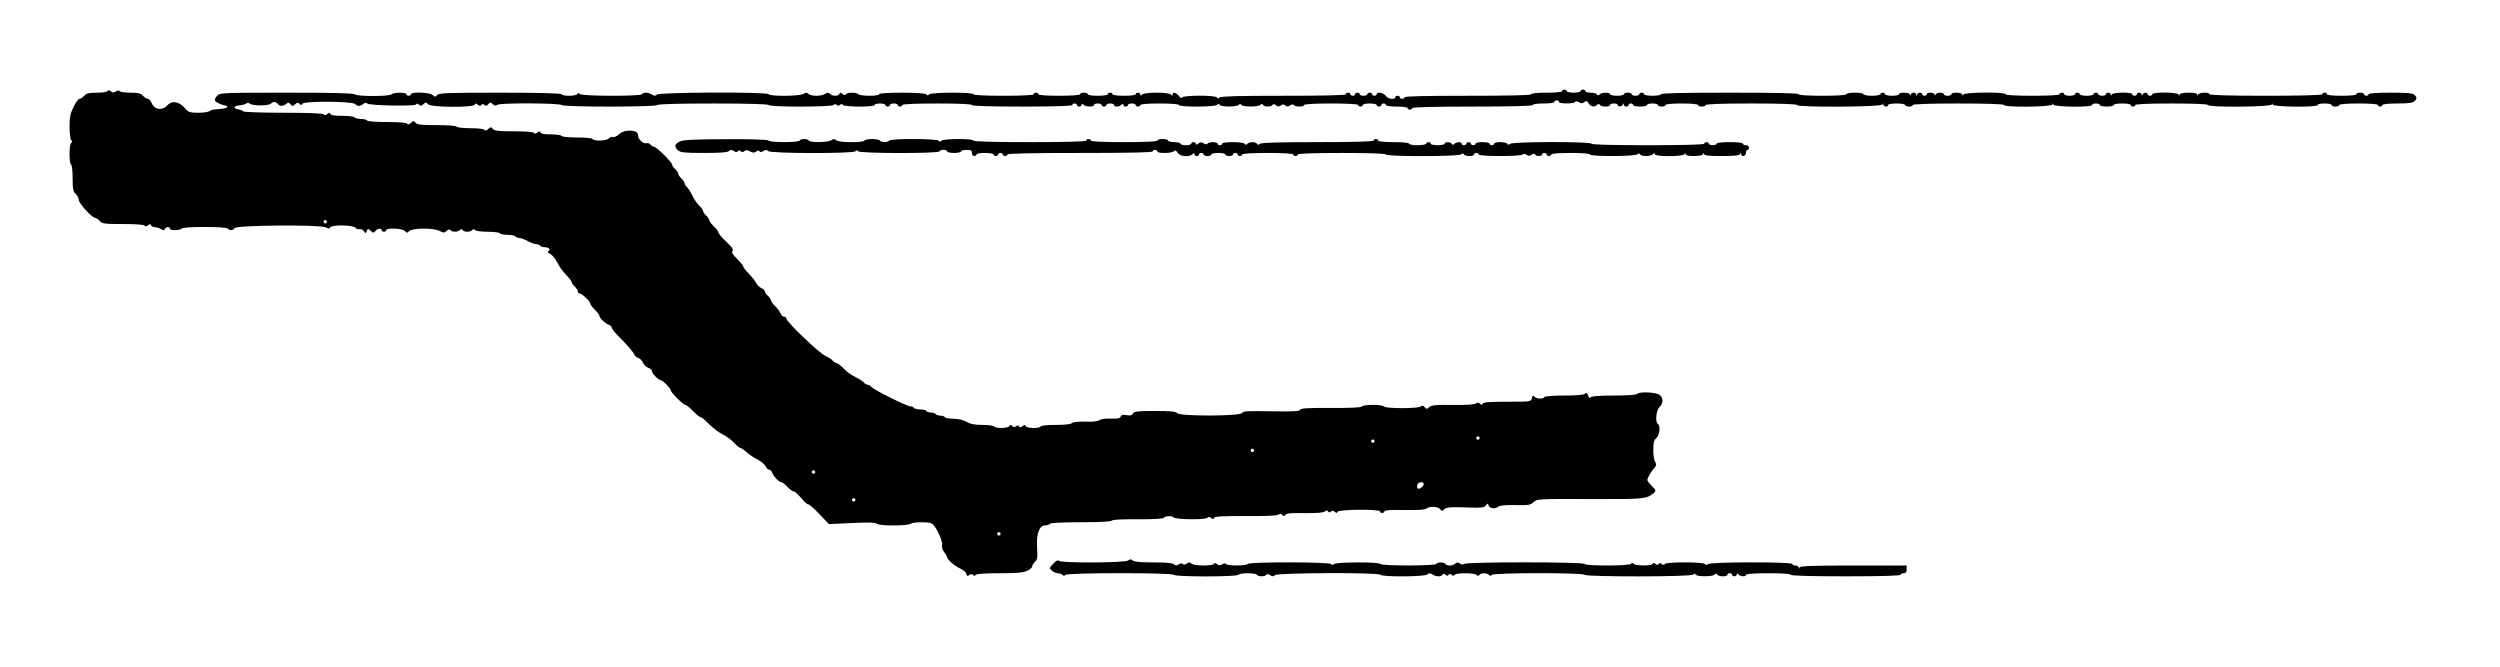 <?xml version="1.0" standalone="no"?>
<!DOCTYPE svg PUBLIC "-//W3C//DTD SVG 20010904//EN"
 "http://www.w3.org/TR/2001/REC-SVG-20010904/DTD/svg10.dtd">
<svg version="1.0" xmlns="http://www.w3.org/2000/svg"
 width="1618pt" height="432pt" viewBox="0 0 1618 432"
 preserveAspectRatio="xMidYMid meet">
<g transform="translate(0,432) scale(0.1,-0.1)"
fill="#000000" stroke="none">
<path d="M695 3730 c-3 -5 -34 -10 -69 -10 -50 0 -67 -4 -81 -20 -10 -11 -24
-20 -31 -20 -7 0 -24 -23 -38 -52 -21 -42 -26 -66 -26 -128 0 -42 5 -81 11
-87 8 -8 8 -13 0 -17 -14 -9 -15 -133 -1 -141 6 -3 10 -43 10 -89 0 -70 3 -86
20 -101 11 -10 20 -28 20 -39 0 -22 86 -116 106 -116 6 0 19 -9 29 -20 16 -18
31 -20 151 -20 82 0 135 -4 139 -10 5 -8 12 -7 23 2 12 10 16 10 19 1 3 -7 13
-13 24 -13 11 0 29 -6 40 -12 17 -10 23 -10 26 0 6 14 33 16 33 2 0 -13 63
-13 77 1 6 6 64 10 148 10 84 0 142 -4 148 -10 15 -15 32 -14 46 3 16 19 559
23 592 4 17 -10 23 -10 26 0 7 18 147 17 163 -2 6 -8 18 -12 26 -9 8 3 21 -2
28 -12 12 -17 13 -17 20 0 6 17 8 17 25 1 16 -15 19 -15 31 -1 14 17 40 20 40
5 0 -5 7 -10 15 -10 8 0 15 5 15 10 0 17 106 12 120 -5 12 -14 15 -14 30 0 22
20 157 21 196 0 25 -13 30 -13 45 1 11 10 19 12 24 5 8 -14 48 -14 62 0 8 8
13 8 17 0 4 -6 17 -11 30 -11 12 0 27 5 33 11 8 8 13 8 17 0 4 -6 39 -11 81
-11 41 0 77 -4 80 -10 3 -5 26 -10 50 -10 24 0 47 -4 50 -10 3 -5 15 -10 25
-10 11 0 35 -9 55 -20 20 -11 44 -20 55 -20 10 0 22 -4 25 -10 3 -5 17 -10 30
-10 27 0 41 -15 24 -25 -7 -5 -2 -12 13 -19 12 -6 33 -31 45 -55 11 -24 37
-60 57 -80 20 -20 36 -42 36 -47 0 -6 9 -19 20 -29 11 -10 20 -24 20 -32 0 -7
5 -13 12 -13 15 0 68 -50 68 -65 0 -6 14 -24 30 -40 17 -16 30 -34 30 -40 0
-14 38 -50 63 -58 9 -4 17 -12 17 -19 0 -8 30 -43 66 -78 36 -36 70 -76 75
-88 5 -13 19 -26 30 -29 11 -3 25 -16 30 -30 5 -13 20 -28 34 -33 14 -5 25
-16 25 -23 0 -15 41 -57 55 -57 13 0 65 -52 65 -64 0 -14 81 -96 95 -96 6 0
29 -18 50 -40 21 -22 44 -40 50 -40 6 0 31 -21 55 -46 25 -25 63 -54 85 -64
22 -10 56 -35 74 -54 19 -20 39 -36 45 -36 5 0 22 -12 37 -26 15 -14 47 -36
71 -48 23 -11 47 -31 53 -44 5 -12 16 -22 23 -22 7 0 15 -8 19 -18 8 -24 44
-62 58 -62 6 0 24 -13 40 -30 16 -17 34 -30 41 -30 7 0 29 -20 50 -44 21 -25
41 -43 45 -40 4 2 36 -26 71 -62 l63 -66 148 7 c111 5 151 4 162 -5 18 -15
205 -14 220 1 5 5 37 9 70 9 47 0 65 -4 76 -17 29 -34 62 -112 56 -132 -3 -12
3 -31 14 -45 10 -13 19 -28 19 -33 0 -15 52 -59 87 -74 17 -7 34 -22 37 -33 4
-15 8 -17 19 -8 9 8 17 8 24 1 8 -8 13 -8 17 0 5 7 59 11 155 11 115 0 155 4
179 16 18 8 32 21 32 28 0 7 8 20 18 30 16 14 18 27 14 91 -6 91 14 145 53
145 13 0 27 4 30 10 4 6 82 10 200 10 124 0 196 4 200 10 4 7 65 10 167 9 104
0 164 3 171 10 13 13 50 14 63 2 13 -14 201 -16 217 -3 10 9 17 8 26 -1 11 -9
14 -9 18 1 4 10 50 12 204 12 127 -1 205 2 213 9 9 7 16 7 25 -2 9 -9 14 -9
20 1 6 10 38 13 124 11 77 -1 122 3 131 10 10 9 16 9 21 1 5 -8 11 -8 19 -1 9
7 16 7 25 -2 11 -9 14 -9 18 1 6 15 273 18 273 2 0 -5 7 -10 15 -10 8 0 15 5
15 11 0 7 43 10 130 8 89 -1 135 2 142 9 17 17 73 15 88 -3 11 -14 15 -14 29
0 14 12 40 14 136 11 102 -4 121 -2 131 12 12 16 13 16 19 -1 8 -19 45 -23 62
-6 8 8 47 11 109 10 86 -2 99 0 119 19 22 21 30 21 368 20 355 -1 361 0 410
39 16 14 16 17 -15 48 -30 31 -31 34 -18 60 8 16 23 38 34 51 17 19 18 26 8
42 -7 11 -12 46 -12 78 0 46 4 63 20 77 21 19 28 79 10 90 -19 12 -12 90 10
110 25 23 26 57 2 78 -21 19 -136 24 -147 7 -4 -6 -65 -10 -150 -10 -99 0
-146 -4 -151 -12 -5 -7 -10 -3 -16 12 -7 18 -11 21 -20 12 -8 -8 -54 -12 -134
-12 -71 0 -125 -4 -129 -10 -9 -14 -49 -12 -63 2 -10 10 -14 8 -18 -10 -6 -22
-9 -22 -159 -22 -114 0 -154 -3 -158 -12 -3 -10 -7 -10 -19 -1 -10 9 -18 9
-25 2 -7 -7 -61 -11 -148 -10 -112 2 -140 -1 -155 -14 -15 -14 -18 -14 -30 0
-9 11 -16 12 -26 4 -17 -14 -223 -14 -237 0 -14 14 -130 14 -144 0 -7 -7 -77
-10 -202 -9 -148 0 -192 -2 -196 -12 -4 -10 -45 -12 -187 -10 -153 3 -182 2
-189 -11 -12 -21 -403 -22 -420 -1 -9 11 -45 14 -145 14 -113 0 -134 -2 -142
-17 -7 -12 -17 -14 -41 -10 -24 5 -33 3 -38 -9 -4 -12 -19 -15 -64 -13 -35 1
-64 -3 -73 -10 -9 -8 -42 -12 -91 -10 -47 1 -80 -2 -87 -9 -8 -8 -48 -12 -104
-12 -51 0 -96 -4 -99 -10 -9 -15 -92 -13 -98 3 -3 9 -7 9 -19 -1 -12 -9 -18
-10 -23 -2 -5 8 -11 8 -19 1 -9 -7 -16 -7 -25 2 -11 9 -14 9 -18 0 -6 -15 -89
-18 -98 -3 -3 5 -37 10 -75 10 -51 0 -79 5 -105 20 -22 12 -54 20 -85 20 -27
0 -52 5 -55 10 -3 6 -17 10 -30 10 -13 0 -27 5 -30 10 -3 6 -17 10 -30 10 -13
0 -27 5 -30 10 -3 6 -21 10 -40 10 -19 0 -37 5 -40 10 -3 5 -14 10 -23 10 -22
0 -237 107 -253 126 -6 8 -17 14 -24 14 -7 0 -18 7 -25 15 -7 9 -32 24 -54 35
-23 10 -57 35 -75 54 -19 20 -40 36 -47 36 -6 0 -17 7 -24 15 -7 9 -29 23 -49
32 -40 18 -251 220 -251 240 0 7 -7 13 -15 13 -9 0 -19 10 -24 23 -5 12 -21
33 -35 46 -14 14 -26 30 -26 36 0 7 -9 20 -20 30 -11 10 -20 23 -20 29 0 6
-10 16 -22 21 -13 6 -28 21 -34 33 -7 13 -28 41 -48 61 -20 20 -36 41 -36 47
0 5 -18 27 -40 49 -29 28 -37 42 -29 51 7 9 -4 25 -40 59 -28 26 -51 53 -51
59 0 7 -13 25 -30 41 -17 16 -30 34 -30 40 0 7 -9 20 -20 30 -11 10 -20 23
-20 30 0 6 -12 22 -26 36 -14 13 -34 42 -44 65 -11 22 -26 47 -35 54 -8 7 -15
18 -15 25 0 6 -9 20 -20 30 -11 10 -20 23 -20 30 0 7 -9 20 -20 30 -11 10 -20
23 -20 29 0 15 -102 116 -117 116 -6 0 -16 6 -23 14 -6 8 -18 12 -26 9 -18 -7
-54 24 -54 47 0 25 -20 36 -63 34 -24 0 -46 -9 -62 -24 -13 -12 -31 -20 -39
-17 -8 3 -20 -1 -26 -9 -14 -16 -95 -19 -105 -4 -3 6 -48 10 -100 10 -52 0
-97 4 -100 10 -3 6 -35 10 -70 10 -42 0 -65 4 -68 13 -3 9 -7 9 -19 -1 -11 -9
-18 -10 -23 -2 -4 6 -54 10 -129 10 -99 0 -126 3 -136 15 -12 14 -15 14 -30 0
-12 -11 -20 -13 -25 -6 -3 7 -41 11 -90 11 -46 0 -87 5 -90 10 -4 6 -58 10
-129 10 -99 0 -126 3 -136 15 -12 14 -15 14 -30 0 -12 -11 -20 -13 -25 -6 -4
7 -53 11 -130 11 -72 0 -126 4 -130 10 -3 6 -21 10 -40 10 -19 0 -37 5 -40 10
-3 6 -39 10 -80 10 -50 0 -75 4 -78 13 -3 9 -7 9 -19 -1 -11 -9 -18 -10 -23
-2 -4 6 -93 10 -259 10 -139 0 -256 4 -261 9 -6 5 -20 11 -33 13 -36 5 -31 23
8 26 19 2 39 7 44 12 6 6 15 5 23 -1 17 -15 121 -15 136 0 15 15 32 14 46 -3
14 -16 33 -15 54 2 11 10 17 9 27 -3 11 -14 15 -14 30 0 13 12 19 12 29 2 11
-9 14 -9 18 1 7 19 326 17 342 -2 14 -16 33 -15 53 2 9 7 18 8 24 2 14 -14
313 -19 318 -6 2 7 8 7 17 -1 10 -10 16 -10 29 2 15 14 18 14 30 0 17 -20 296
-23 303 -2 3 9 7 9 19 -1 12 -9 18 -10 23 -2 5 8 11 8 20 0 9 -7 16 -6 25 5
11 14 15 14 30 0 11 -10 19 -12 27 -4 14 14 404 12 417 -1 14 -14 613 -13 621
0 4 6 135 10 360 10 225 0 356 -4 360 -10 9 -14 412 -13 420 0 5 8 11 8 19 1
9 -7 16 -7 23 0 8 8 13 8 17 0 9 -14 206 -15 206 -1 0 6 16 10 35 10 19 0 35
-4 35 -10 0 -5 7 -10 15 -10 8 0 15 5 15 10 0 6 11 10 25 10 14 0 25 -4 25
-10 0 -5 7 -10 15 -10 8 0 15 5 15 10 0 6 82 10 225 10 143 0 225 -4 225 -10
0 -6 115 -10 325 -10 210 0 325 4 325 10 0 6 7 10 15 10 8 0 15 -4 15 -10 0
-5 7 -10 15 -10 8 0 15 5 15 12 0 9 3 9 12 0 14 -14 68 -16 68 -2 0 6 11 10
25 10 14 0 25 -4 25 -10 0 -5 7 -10 15 -10 8 0 15 5 15 10 0 6 11 10 25 10 14
0 25 -4 25 -10 0 -14 33 -13 48 2 9 9 12 9 12 0 0 -7 7 -12 15 -12 8 0 15 5
15 10 0 6 11 10 25 10 14 0 25 -4 25 -10 0 -5 7 -10 15 -10 8 0 15 5 15 10 0
6 48 10 125 10 77 0 125 -4 125 -10 0 -14 233 -13 247 1 8 8 13 8 17 0 9 -14
109 -14 123 0 8 8 13 8 17 0 9 -14 109 -14 123 0 8 8 13 8 17 0 9 -14 53 -14
61 -1 5 8 12 7 22 -1 11 -10 19 -10 33 -2 13 9 20 9 29 0 9 -9 16 -9 31 1 12
7 21 8 25 2 8 -13 65 -13 65 0 0 6 65 10 175 10 110 0 175 -4 175 -10 0 -5 7
-10 15 -10 8 0 15 5 15 10 0 6 20 10 45 10 25 0 45 -4 45 -10 0 -5 7 -10 15
-10 8 0 15 5 15 10 0 6 7 10 15 10 8 0 15 -4 15 -10 0 -6 30 -10 70 -10 40 0
70 -4 70 -10 0 -5 7 -10 15 -10 8 0 15 5 15 10 0 6 137 10 390 10 253 0 390 4
390 10 0 6 30 10 70 10 40 0 70 4 70 10 0 6 7 10 15 10 8 0 15 -4 15 -10 0
-13 97 -13 105 0 4 6 13 5 25 -2 14 -9 22 -9 34 1 12 10 17 9 28 -8 14 -23 38
-27 55 -10 8 8 13 8 17 0 9 -14 66 -15 66 -1 0 6 11 10 25 10 14 0 25 -4 25
-10 0 -14 27 -12 33 3 4 10 6 10 6 0 1 -15 31 -18 31 -3 0 6 7 10 15 10 8 0
15 -4 15 -10 0 -5 20 -10 45 -10 25 0 45 5 45 10 0 6 16 10 35 10 19 0 35 -4
35 -10 0 -5 11 -10 25 -10 14 0 25 5 25 10 0 6 42 10 105 10 63 0 105 -4 105
-10 0 -5 11 -10 25 -10 14 0 25 5 25 10 0 6 105 10 295 10 190 0 295 -4 295
-10 0 -16 547 -13 553 3 4 10 6 10 6 0 1 -15 31 -18 31 -3 0 6 25 10 55 10 30
0 55 -4 55 -10 0 -5 11 -10 25 -10 14 0 25 5 25 10 0 6 105 10 295 10 190 0
295 -4 295 -10 0 -16 307 -13 313 3 4 10 6 10 6 0 1 -16 251 -19 251 -3 0 6
11 10 25 10 14 0 25 -4 25 -10 0 -5 20 -10 45 -10 25 0 45 5 45 10 0 6 25 10
55 10 30 0 55 -4 55 -10 0 -5 7 -10 15 -10 8 0 15 5 15 10 0 6 85 10 235 10
150 0 235 -4 235 -10 0 -16 407 -13 413 3 4 9 6 9 6 0 1 -16 291 -19 291 -3 0
6 20 10 45 10 25 0 45 -4 45 -10 0 -5 11 -10 25 -10 14 0 25 5 25 10 0 6 48
10 125 10 77 0 125 -4 125 -10 0 -5 7 -10 15 -10 8 0 15 5 15 10 0 6 39 10 96
10 69 0 99 4 110 14 18 18 18 24 0 42 -11 11 -47 14 -155 14 -87 0 -141 -4
-141 -10 0 -5 -7 -10 -15 -10 -8 0 -15 5 -15 10 0 6 -11 10 -25 10 -14 0 -25
-4 -25 -10 0 -6 -38 -10 -95 -10 -57 0 -95 4 -95 10 0 6 -7 10 -15 10 -8 0
-15 -4 -15 -10 0 -6 -128 -10 -365 -10 -237 0 -365 4 -365 10 0 15 -67 12 -73
-2 -4 -10 -6 -10 -6 0 -1 8 -19 12 -55 12 -34 0 -56 -5 -59 -12 -4 -10 -6 -10
-6 0 -1 15 -171 18 -171 2 0 -5 -7 -10 -15 -10 -8 0 -15 5 -15 10 0 14 -27 12
-33 -2 -4 -10 -6 -10 -6 0 -1 14 -31 17 -31 2 0 -5 -7 -10 -15 -10 -8 0 -15 5
-15 10 0 15 -127 13 -133 -2 -4 -10 -6 -10 -6 0 -1 14 -31 17 -31 2 0 -5 -11
-10 -25 -10 -14 0 -25 5 -25 10 0 6 -7 10 -15 10 -8 0 -15 -4 -15 -10 0 -5
-20 -10 -45 -10 -25 0 -45 5 -45 10 0 6 -7 10 -15 10 -8 0 -15 -4 -15 -10 0
-5 -16 -10 -35 -10 -19 0 -35 5 -35 10 0 6 -7 10 -15 10 -8 0 -15 -4 -15 -10
0 -6 -65 -10 -175 -10 -110 0 -175 4 -175 10 0 16 -267 13 -273 -2 -4 -10 -6
-10 -6 0 -1 14 -71 17 -71 2 0 -5 -11 -10 -25 -10 -14 0 -25 5 -25 10 0 15
-47 12 -53 -2 -4 -10 -6 -10 -6 0 -1 14 -51 17 -51 2 0 -5 -7 -10 -15 -10 -8
0 -15 5 -15 10 0 14 -27 12 -33 -2 -4 -10 -6 -10 -6 0 -1 16 -28 16 -34 0 -4
-10 -6 -10 -6 0 -1 14 -71 17 -71 2 0 -5 -20 -10 -45 -10 -25 0 -45 5 -45 10
0 6 -7 10 -15 10 -8 0 -15 -4 -15 -10 0 -5 -25 -10 -55 -10 -30 0 -55 5 -55
10 0 6 -25 10 -55 10 -30 0 -55 -4 -55 -10 0 -6 -58 -10 -155 -10 -97 0 -155
4 -155 10 0 7 -155 10 -445 10 -290 0 -445 -3 -445 -10 0 -5 -25 -10 -55 -10
-30 0 -55 5 -55 10 0 6 -7 10 -15 10 -8 0 -15 -4 -15 -10 0 -5 -11 -10 -25
-10 -14 0 -25 5 -25 10 0 6 -11 10 -25 10 -14 0 -25 -4 -25 -10 0 -5 -20 -10
-45 -10 -25 0 -45 5 -45 10 0 13 -53 13 -67 -1 -8 -8 -13 -8 -17 0 -4 6 -23
11 -42 11 -19 0 -34 5 -34 10 0 6 -7 10 -15 10 -8 0 -15 -4 -15 -10 0 -5 -20
-10 -45 -10 -25 0 -45 5 -45 10 0 6 -7 10 -15 10 -8 0 -15 -4 -15 -10 0 -6
-40 -10 -100 -10 -60 0 -100 -4 -100 -10 0 -7 -143 -10 -410 -10 -267 0 -410
-3 -410 -10 0 -5 -7 -10 -15 -10 -8 0 -15 5 -15 10 0 6 -7 10 -15 10 -8 0 -15
-4 -15 -10 0 -18 -50 -10 -62 10 -13 20 -58 28 -58 10 0 -5 -7 -10 -15 -10 -8
0 -15 5 -15 10 0 6 -7 10 -15 10 -8 0 -15 -4 -15 -10 0 -5 -11 -10 -25 -10
-14 0 -25 5 -25 10 0 6 -7 10 -15 10 -8 0 -15 -4 -15 -10 0 -5 -7 -10 -15 -10
-8 0 -15 5 -15 10 0 6 -7 10 -15 10 -8 0 -15 -4 -15 -10 0 -7 -141 -10 -403
-10 -277 0 -406 -3 -414 -11 -8 -8 -13 -8 -17 0 -11 16 -226 15 -226 -1 -1 -7
-9 -3 -19 10 -21 24 -41 29 -41 10 0 -9 -3 -9 -12 0 -16 16 -170 16 -186 0 -9
-9 -12 -9 -12 0 0 7 -7 12 -15 12 -8 0 -15 -4 -15 -10 0 -6 -32 -10 -75 -10
-43 0 -75 4 -75 10 0 6 -7 10 -15 10 -8 0 -15 -4 -15 -10 0 -6 -28 -10 -65
-10 -37 0 -65 4 -65 10 0 6 -11 10 -25 10 -14 0 -25 -4 -25 -10 0 -6 -52 -10
-135 -10 -83 0 -135 4 -135 10 0 6 -7 10 -15 10 -8 0 -15 -4 -15 -10 0 -6 -72
-10 -195 -10 -123 0 -195 4 -195 10 0 14 -273 13 -287 -1 -8 -8 -13 -8 -17 0
-9 14 -306 15 -306 1 0 -6 -28 -10 -64 -10 -36 0 -68 5 -71 10 -8 13 -72 13
-80 0 -5 -8 -12 -7 -23 2 -12 10 -16 10 -19 1 -6 -17 -45 -17 -61 -1 -10 10
-17 10 -32 0 -25 -16 -92 -16 -108 0 -10 10 -17 10 -32 0 -24 -15 -216 -17
-225 -2 -10 16 -708 13 -723 -2 -10 -10 -17 -10 -32 0 -24 15 -57 16 -65 2 -9
-14 -388 -13 -402 1 -8 8 -13 8 -17 0 -9 -14 -93 -15 -101 -1 -4 6 -148 10
-399 10 -341 0 -395 -2 -406 -15 -12 -14 -15 -14 -30 0 -19 17 -140 22 -140 5
0 -5 -7 -10 -15 -10 -8 0 -15 5 -15 10 0 13 -83 13 -97 -1 -14 -14 -222 -14
-236 0 -8 8 -148 11 -442 11 -406 0 -433 -1 -448 -18 -10 -10 -17 -23 -17 -29
0 -11 35 -30 64 -35 37 -6 11 -23 -37 -24 -26 -1 -53 -6 -59 -12 -7 -7 -40
-12 -74 -12 -53 0 -65 4 -81 23 -42 50 -88 60 -121 24 -34 -36 -85 -27 -102
19 -5 13 -16 24 -23 24 -8 0 -22 9 -32 20 -14 16 -31 20 -81 20 -35 0 -66 4
-69 10 -4 6 -13 5 -25 -2 -14 -9 -22 -9 -33 1 -10 8 -17 9 -22 1z m1419 -851
c-3 -5 -10 -7 -15 -3 -5 3 -7 10 -3 15 3 5 10 7 15 3 5 -3 7 -10 3 -15z m7460
-1400 c-3 -5 -10 -7 -15 -3 -5 3 -7 10 -3 15 3 5 10 7 15 3 5 -3 7 -10 3 -15z
m-680 -20 c-3 -5 -10 -7 -15 -3 -5 3 -7 10 -3 15 3 5 10 7 15 3 5 -3 7 -10 3
-15z m-780 -60 c-3 -5 -10 -7 -15 -3 -5 3 -7 10 -3 15 3 5 10 7 15 3 5 -3 7
-10 3 -15z m-2840 -140 c-3 -5 -10 -7 -15 -3 -5 3 -7 10 -3 15 3 5 10 7 15 3
5 -3 7 -10 3 -15z m3940 -68 c3 -4 -3 -16 -13 -25 -21 -19 -37 -7 -27 19 6 16
32 20 40 6z m-3680 -112 c-3 -5 -10 -7 -15 -3 -5 3 -7 10 -3 15 3 5 10 7 15 3
5 -3 7 -10 3 -15z m940 -220 c-3 -5 -10 -7 -15 -3 -5 3 -7 10 -3 15 3 5 10 7
15 3 5 -3 7 -10 3 -15z"/>
<path d="M4398 3403 c-33 -16 -35 -33 -10 -56 16 -14 43 -17 168 -17 105 0
154 4 162 12 10 10 17 10 32 0 13 -8 21 -8 25 -1 5 7 11 7 19 0 9 -7 16 -7 24
1 9 9 18 8 36 -2 20 -10 28 -10 40 -1 9 8 16 9 21 2 4 -7 12 -7 25 1 15 10 22
10 32 0 16 -16 549 -17 565 -1 8 8 13 8 17 0 9 -15 526 -15 526 -1 0 6 11 10
25 10 14 0 25 -4 25 -10 0 -5 20 -10 45 -10 25 0 45 5 45 10 0 6 16 10 35 10
28 0 35 -4 35 -20 0 -11 7 -20 15 -20 8 0 15 5 15 10 0 6 25 10 55 10 30 0 55
-4 55 -10 0 -5 7 -10 15 -10 8 0 15 5 15 10 0 6 7 10 15 10 8 0 15 -4 15 -10
0 -5 7 -10 15 -10 8 0 15 5 15 10 0 7 163 10 470 10 307 0 470 3 470 10 0 6 7
10 15 10 8 0 15 -4 15 -10 0 -14 93 -13 107 1 8 8 15 6 25 -10 15 -24 75 -30
96 -9 9 9 12 9 12 0 0 -7 7 -12 15 -12 8 0 15 5 15 10 0 6 7 10 15 10 8 0 15
-4 15 -10 0 -5 11 -10 25 -10 14 0 25 5 25 10 0 6 20 10 45 10 25 0 45 -4 45
-10 0 -5 11 -10 25 -10 14 0 25 5 25 10 0 6 7 10 15 10 8 0 15 -4 15 -10 0 -5
7 -10 15 -10 8 0 15 5 15 10 0 6 62 10 165 10 103 0 165 -4 165 -10 0 -5 7
-10 15 -10 8 0 15 5 15 10 0 6 102 10 285 10 183 0 285 -4 285 -10 0 -14 472
-14 487 1 8 8 13 8 17 0 9 -14 66 -15 66 -1 0 6 7 10 15 10 8 0 15 -4 15 -10
0 -13 277 -13 285 0 4 6 13 5 25 -2 14 -9 22 -9 33 1 10 8 17 9 22 1 8 -13 45
-13 45 0 0 6 7 10 15 10 8 0 15 -4 15 -10 0 -5 7 -10 15 -10 8 0 15 5 15 10 0
6 48 10 125 10 77 0 125 -4 125 -10 0 -14 293 -13 307 1 8 8 13 8 17 0 10 -15
69 -14 84 1 9 9 12 9 12 0 0 -17 186 -17 193 1 4 10 6 10 6 0 1 -9 19 -13 55
-13 34 0 56 5 59 13 4 10 6 10 6 0 1 -10 31 -13 115 -13 82 0 116 4 119 13 4
10 6 10 6 0 2 -22 31 -14 31 7 0 11 5 20 10 20 6 0 10 7 10 15 0 8 -9 15 -20
15 -11 0 -20 5 -20 10 0 6 -35 10 -85 10 -50 0 -85 -4 -85 -10 0 -5 -11 -10
-25 -10 -14 0 -25 5 -25 10 0 6 -7 10 -15 10 -8 0 -15 -4 -15 -10 0 -6 -128
-10 -365 -10 -237 0 -365 4 -365 10 0 14 -512 14 -527 -1 -8 -8 -13 -8 -17 0
-9 14 -86 15 -86 1 0 -5 -7 -10 -15 -10 -8 0 -15 5 -15 10 0 6 -20 10 -45 10
-25 0 -45 -4 -45 -10 0 -5 -7 -10 -15 -10 -8 0 -15 5 -15 10 0 6 -7 10 -15 10
-8 0 -15 -4 -15 -10 0 -5 -7 -10 -15 -10 -8 0 -15 5 -15 10 0 13 -33 13 -47
-1 -8 -8 -13 -8 -17 0 -9 14 -46 14 -46 1 0 -5 -20 -10 -45 -10 -25 0 -45 5
-45 10 0 6 -7 10 -15 10 -8 0 -15 -4 -15 -10 0 -5 -25 -10 -55 -10 -30 0 -55
5 -55 10 0 6 -40 10 -100 10 -60 0 -100 4 -100 10 0 6 -7 10 -15 10 -8 0 -15
-4 -15 -10 0 -6 -128 -10 -363 -10 -248 0 -366 -3 -374 -11 -8 -8 -13 -8 -17
0 -4 6 -17 11 -30 11 -12 0 -27 -5 -33 -11 -8 -8 -13 -8 -17 0 -9 14 -146 15
-146 1 0 -5 -7 -10 -15 -10 -8 0 -15 5 -15 10 0 13 -57 13 -65 0 -4 -6 -13 -5
-25 2 -14 9 -22 9 -34 -1 -11 -9 -16 -10 -16 -2 0 6 -7 11 -15 11 -8 0 -15 -4
-15 -10 0 -5 -16 -10 -35 -10 -19 0 -35 5 -35 10 0 6 -18 10 -40 10 -22 0 -40
5 -40 10 0 6 -16 10 -35 10 -19 0 -35 -4 -35 -10 0 -6 -78 -10 -215 -10 -137
0 -215 4 -215 10 0 6 -7 10 -15 10 -8 0 -15 -4 -15 -10 0 -6 -128 -10 -365
-10 -237 0 -365 4 -365 10 0 14 -193 13 -207 -1 -8 -8 -13 -8 -17 0 -9 14
-312 15 -321 1 -3 -5 -17 -10 -30 -10 -13 0 -27 5 -30 10 -3 6 -26 10 -50 10
-24 0 -47 -4 -50 -10 -9 -15 -168 -13 -183 2 -10 10 -17 10 -32 0 -24 -14
-136 -16 -145 -2 -3 6 -17 10 -30 10 -13 0 -27 -4 -30 -10 -3 -6 -48 -10 -100
-10 -52 0 -97 4 -100 10 -4 6 -106 10 -278 9 -217 -1 -278 -4 -299 -16z"/>
<path d="M6817 672 c-27 -28 -27 -29 -9 -45 10 -9 27 -17 38 -17 11 0 25 -5
31 -11 8 -8 13 -8 17 0 9 15 692 15 701 1 8 -14 412 -14 420 0 8 13 112 13
120 0 8 -13 52 -13 60 0 4 6 13 5 25 -2 15 -10 22 -10 32 0 15 15 673 18 683
2 9 -15 288 -13 303 2 10 10 17 10 32 0 24 -15 57 -16 65 -2 5 8 11 8 20 0 10
-8 15 -8 20 0 5 8 10 8 20 0 9 -8 15 -8 20 0 8 13 128 13 142 -1 8 -8 13 -8
17 0 9 14 49 14 63 0 8 -8 13 -8 17 0 9 15 592 15 601 1 9 -14 687 -14 702 1
8 8 13 8 17 0 9 -14 109 -14 123 0 8 8 13 8 17 0 9 -14 66 -15 66 -1 0 6 7 10
15 10 8 0 15 -4 15 -10 0 -5 7 -10 15 -10 8 0 15 5 15 12 0 9 3 9 12 0 15 -15
48 -16 48 -2 0 6 55 10 145 10 90 0 145 -4 145 -10 0 -6 125 -10 355 -10 230
0 355 4 355 10 0 6 9 10 20 10 15 0 20 7 20 25 l0 25 -344 0 c-266 0 -345 -3
-349 -12 -4 -10 -6 -10 -6 0 -1 6 -10 12 -21 12 -11 0 -20 5 -20 10 0 14 -532
14 -547 -1 -8 -8 -13 -8 -17 0 -9 15 -252 15 -261 1 -5 -8 -11 -8 -20 0 -10 8
-15 8 -20 0 -5 -8 -10 -8 -20 0 -9 8 -15 8 -20 0 -8 -13 -108 -13 -122 1 -8 8
-13 8 -17 0 -9 -14 -292 -15 -301 -1 -8 14 -772 14 -780 0 -4 -6 -13 -5 -25 2
-15 10 -22 10 -32 0 -15 -15 -54 -16 -63 -2 -3 6 -17 10 -30 10 -13 0 -27 -4
-30 -10 -8 -13 -352 -13 -360 0 -9 14 -288 13 -302 -1 -8 -8 -13 -8 -17 0 -9
15 -532 15 -541 1 -8 -13 -132 -13 -140 0 -4 6 -13 5 -25 -2 -14 -9 -22 -9
-33 1 -10 8 -17 9 -22 1 -9 -14 -128 -13 -143 2 -10 10 -17 10 -32 0 -12 -7
-21 -8 -25 -2 -4 6 -13 5 -25 -2 -15 -10 -22 -10 -32 0 -8 8 -51 12 -133 12
-82 0 -125 4 -133 12 -10 10 -17 10 -32 0 -25 -15 -431 -17 -446 -2 -7 7 -19
1 -37 -18z"/>
</g>
</svg>
